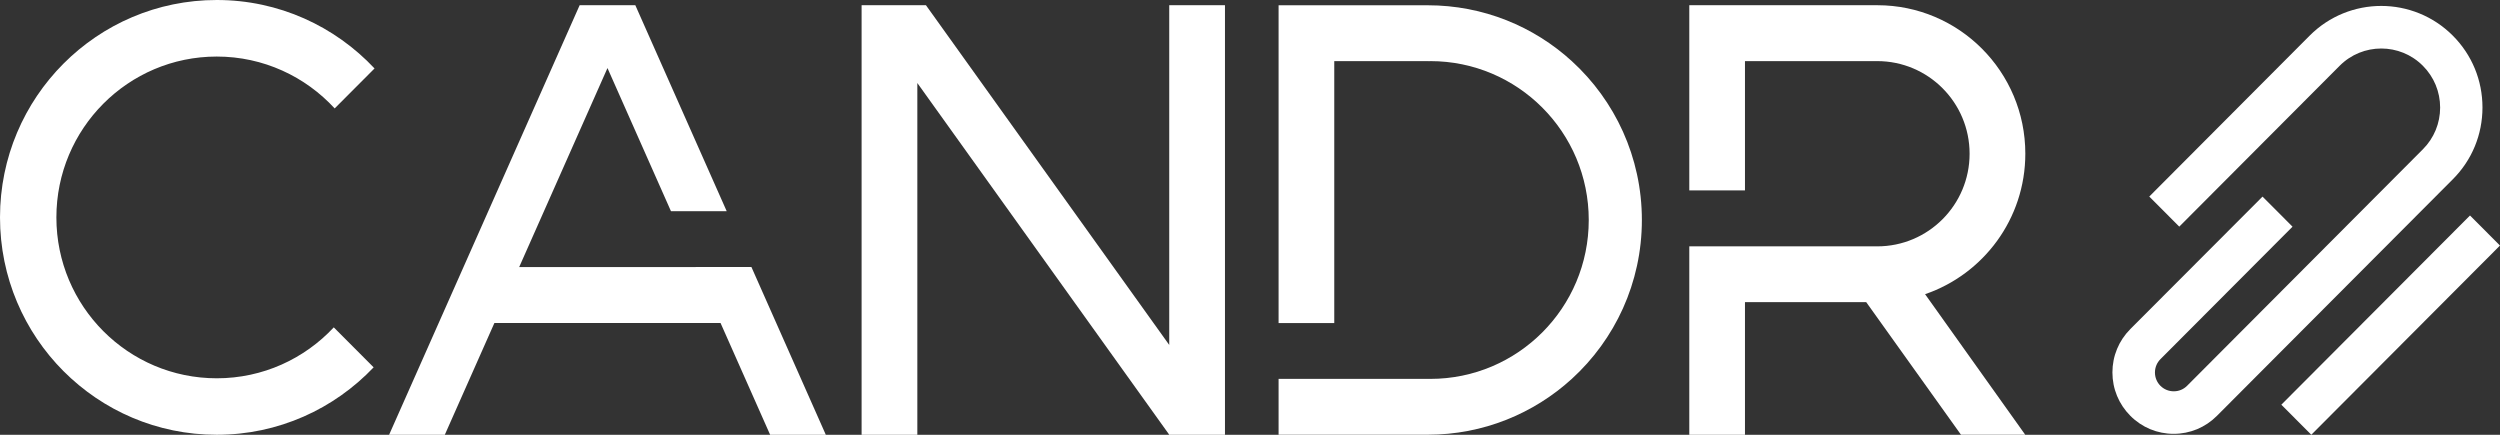 <svg width="92" height="16" viewBox="0 0 92 16" fill="none" xmlns="http://www.w3.org/2000/svg">
<rect x="0" y="0" width="92" height="16" fill="#333333" stroke="none"/>
<path d="M90.896 7.93L83.953 14.893L85.056 15.999L91.999 9.036L90.896 7.93Z" fill="#FFFFFF"/>
<path d="M91.355 3.955C91.355 2.957 90.968 2.018 90.264 1.312C88.81 -0.146 86.448 -0.146 84.995 1.312L79.093 7.233L80.197 8.34L86.099 2.421C86.944 1.573 88.317 1.573 89.162 2.421C89.571 2.831 89.797 3.378 89.797 3.958C89.797 4.537 89.571 5.084 89.162 5.494L80.484 14.198C80.353 14.329 80.18 14.4 79.995 14.4C79.81 14.4 79.636 14.329 79.504 14.198C79.374 14.067 79.302 13.893 79.302 13.707C79.302 13.522 79.374 13.348 79.504 13.217L84.365 8.342L83.261 7.235L78.398 12.108C77.972 12.535 77.737 13.102 77.737 13.705C77.737 14.309 77.972 14.876 78.398 15.303C78.824 15.73 79.389 15.965 79.991 15.965C80.593 15.965 81.157 15.73 81.583 15.303L90.262 6.599C90.968 5.893 91.355 4.953 91.355 3.955Z" fill="#FFFFFF"/>
<path d="M7.977 2.081C9.693 2.081 11.238 2.818 12.316 3.99L13.783 2.519C12.329 0.97 10.267 0 7.977 0C3.57 0 0 3.58 0 8C0 12.419 3.57 16 7.977 16C10.249 16 12.296 15.046 13.75 13.518L12.283 12.047C11.206 13.2 9.676 13.921 7.977 13.921C4.717 13.921 2.075 11.271 2.075 8.002C2.075 4.733 4.717 2.081 7.977 2.081Z" fill="#FFFFFF"/>
<path d="M25.603 9.826L25.605 9.828H19.106L22.355 2.504L24.691 7.771H26.742L23.38 0.192H21.331L14.319 16H16.369L18.194 11.886H26.516L28.341 16H30.39L27.652 9.826H25.603Z" fill="#FFFFFF"/>
<path d="M45.079 15.555V0.192H43.028V12.694L34.075 0.192H33.758H32.024H31.707V16H33.758V3.055L43.017 15.982V16H43.028H43.564H45.079V15.555Z" fill="#FFFFFF"/>
<path d="M57.842 2.249C56.443 0.972 54.583 0.194 52.54 0.194H49.101H47.052V2.249V2.428V6.126V6.423V9.772V10.069V11.89H48.105H48.201H49.101V3.448V3.376V2.249H52.54C52.556 2.249 52.573 2.252 52.588 2.252C52.603 2.252 52.621 2.249 52.636 2.249C55.856 2.249 58.466 4.867 58.466 8.096C58.466 11.326 55.856 13.943 52.636 13.943C52.621 13.943 52.603 13.941 52.588 13.941C52.573 13.941 52.556 13.943 52.54 13.943H51.997H49.101H47.241H47.052V15.102V15.998H49.101H52.54C54.581 15.998 56.441 15.22 57.842 13.943C59.426 12.498 60.421 10.413 60.421 8.096C60.421 5.78 59.426 3.694 57.842 2.249Z" fill="#FFFFFF"/>
<path d="M70.843 10.826C72.987 10.092 74.532 8.057 74.532 5.655C74.532 2.637 72.094 0.192 69.085 0.192H62.166V2.247V7.006H64.215V2.249H69.082C70.96 2.249 72.481 3.774 72.481 5.657C72.481 7.54 70.96 9.066 69.082 9.066H67.672H64.215H62.166V11.121V16H64.215V11.118H68.676L72.164 15.998H72.805H74.528L70.843 10.826Z" fill="#FFFFFF"/>
</svg>
